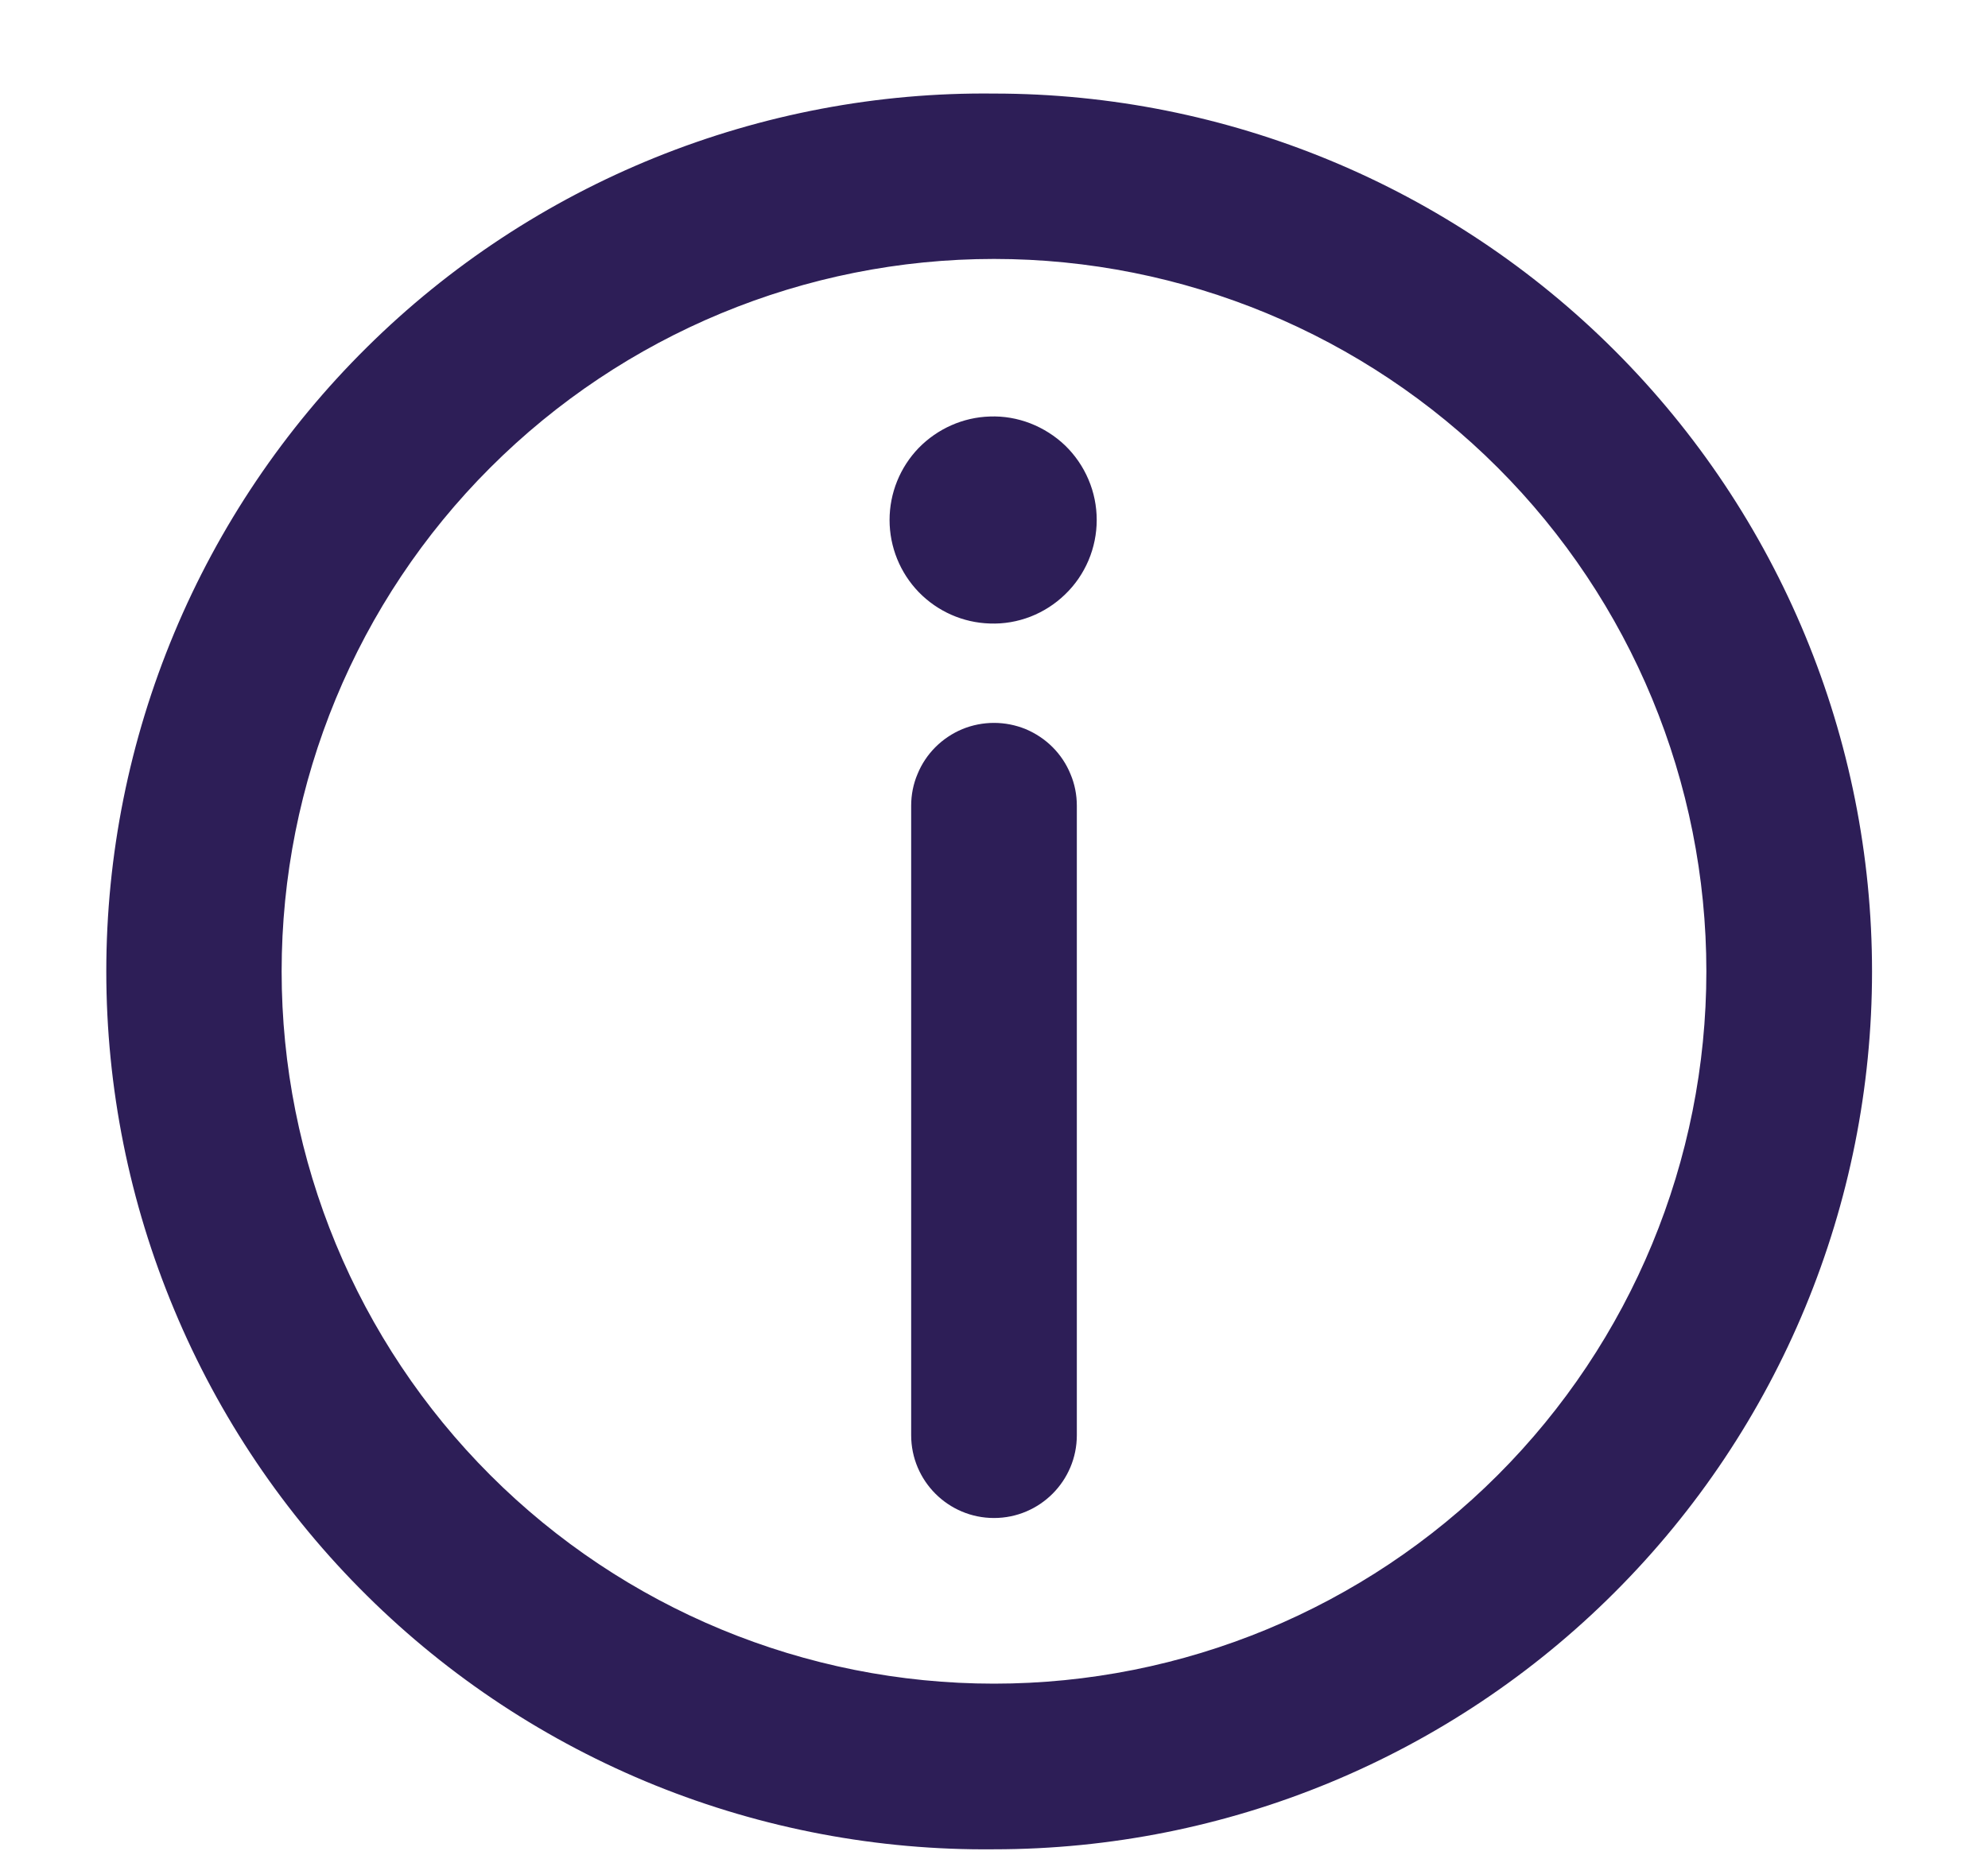 <svg width="15" height="14" viewBox="0 0 15 14" fill="none" xmlns="http://www.w3.org/2000/svg">
<path fill-rule="evenodd" clip-rule="evenodd" d="M2.125 7.33C2.125 8.756 2.691 10.123 3.699 11.131C4.707 12.139 6.074 12.705 7.5 12.705C8.926 12.705 10.293 12.139 11.301 11.131C12.309 10.123 12.875 8.756 12.875 7.33C12.875 5.904 12.309 4.537 11.301 3.529C10.293 2.521 8.925 1.954 7.5 1.954C6.074 1.954 4.707 2.521 3.699 3.529C2.69 4.537 2.125 5.904 2.125 7.33ZM7.5 13.955C6.624 13.964 5.755 13.8 4.943 13.472C4.13 13.143 3.391 12.657 2.769 12.041C2.146 11.425 1.651 10.691 1.314 9.882C0.976 9.074 0.802 8.207 0.802 7.33C0.802 6.454 0.976 5.587 1.314 4.778C1.651 3.97 2.146 3.236 2.769 2.62C3.391 2.004 4.13 1.518 4.943 1.189C5.755 0.861 6.624 0.696 7.5 0.706C9.257 0.706 10.942 1.404 12.184 2.646C13.427 3.889 14.125 5.574 14.125 7.331C14.125 9.088 13.427 10.773 12.184 12.015C10.942 13.258 9.257 13.955 7.5 13.955ZM7.468 3.143C7.573 3.139 7.677 3.157 7.775 3.195C7.872 3.233 7.962 3.29 8.037 3.362C8.112 3.435 8.172 3.522 8.213 3.619C8.254 3.715 8.275 3.819 8.275 3.924C8.275 4.028 8.254 4.132 8.213 4.229C8.172 4.325 8.113 4.412 8.037 4.485C7.962 4.558 7.873 4.615 7.776 4.653C7.678 4.691 7.574 4.709 7.469 4.705C7.266 4.699 7.074 4.614 6.932 4.468C6.791 4.322 6.712 4.127 6.712 3.924C6.712 3.721 6.791 3.526 6.932 3.38C7.074 3.235 7.266 3.149 7.469 3.143H7.468ZM7.5 11.455C7.845 11.455 8.125 11.175 8.125 10.83V6.08C8.125 5.998 8.109 5.916 8.077 5.841C8.046 5.765 8 5.696 7.942 5.638C7.884 5.58 7.815 5.534 7.739 5.502C7.663 5.471 7.582 5.455 7.5 5.455C7.418 5.455 7.337 5.471 7.261 5.502C7.185 5.534 7.116 5.58 7.058 5.638C7 5.696 6.954 5.765 6.923 5.841C6.891 5.916 6.875 5.998 6.875 6.08V10.83C6.875 11.175 7.155 11.455 7.5 11.455Z" fill="#2D1E57"/>
</svg>
